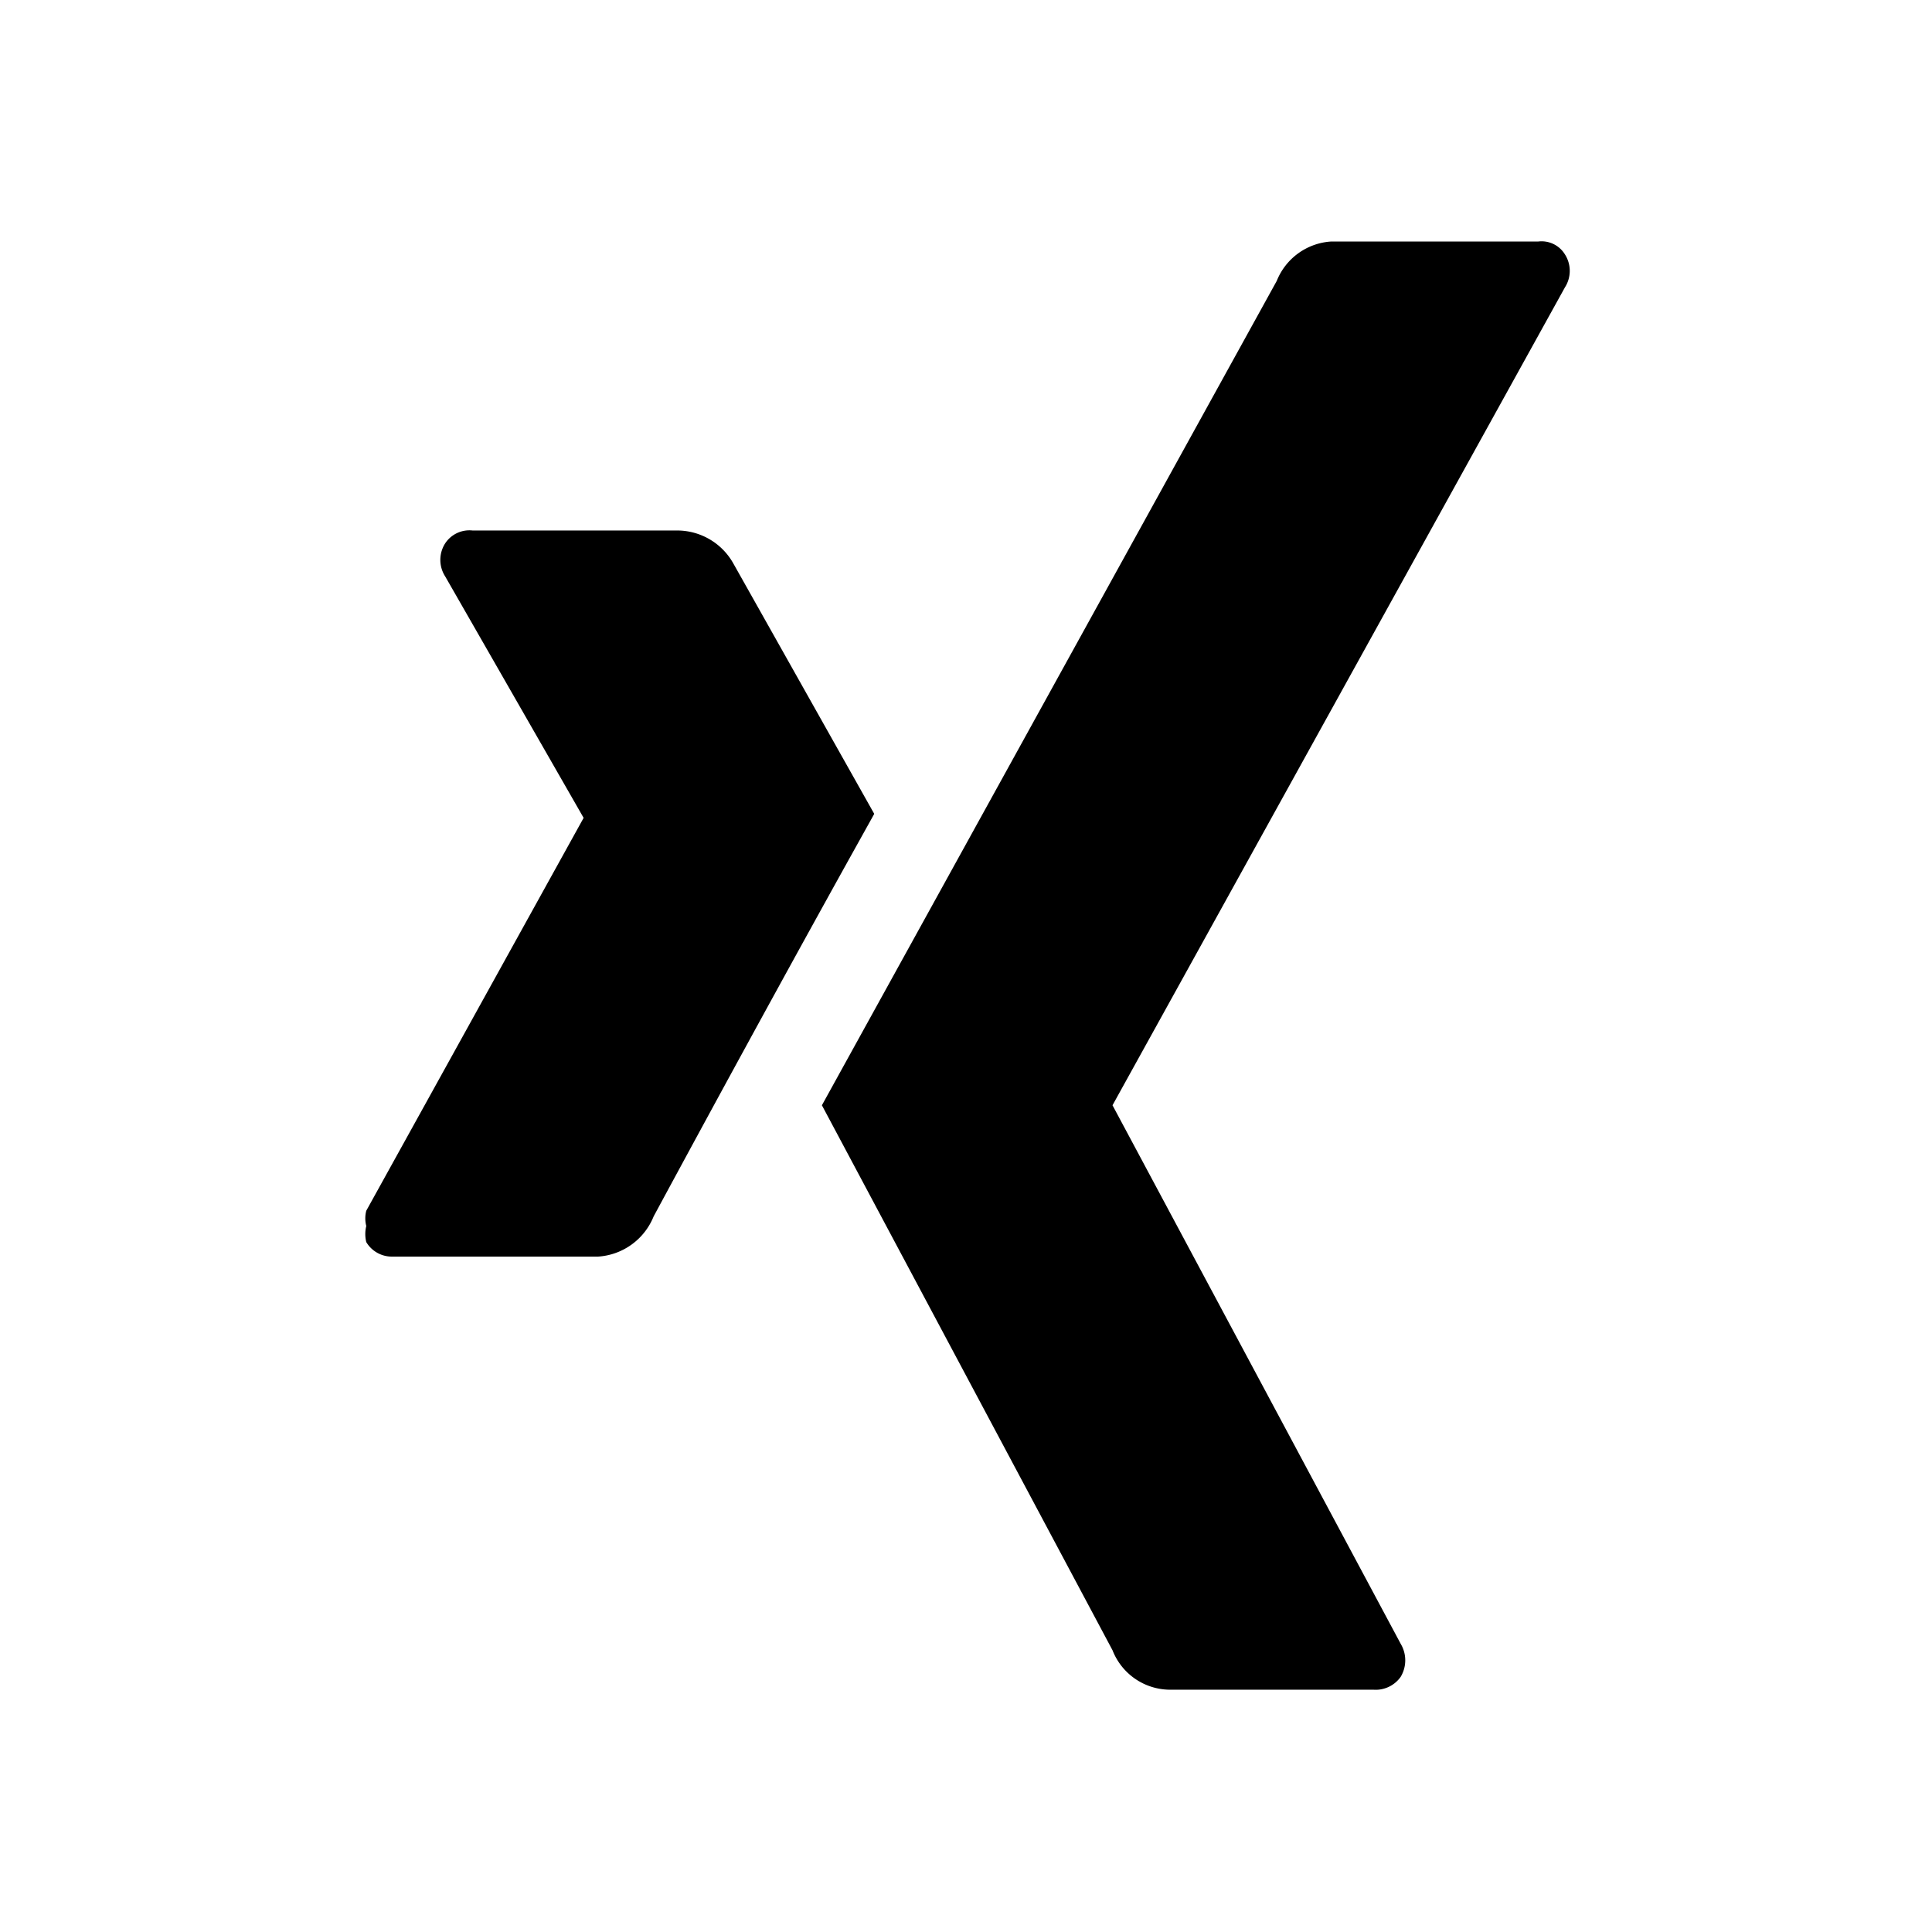 <svg xmlns="http://www.w3.org/2000/svg" viewBox="0 0 24 24" width="100%" height="100%"><path d="m9.11 7 1.75 3.11c-.07.13-1 1.78-2.74 5a.8.8 0 0 1-.69.5H4.86a.37.37 0 0 1-.31-.18.42.42 0 0 1 0-.2.38.38 0 0 1 0-.19l2.7-4.88-1.72-3a.38.38 0 0 1 0-.41.36.36 0 0 1 .34-.16h2.54a.8.8 0 0 1 .7.41m10.33-3.43-5.62 10.16 3.58 6.69a.4.4 0 0 1 0 .41.38.38 0 0 1-.34.16h-2.54a.77.77 0 0 1-.7-.49l-3.61-6.77 5.65-10.24a.78.78 0 0 1 .68-.49h2.57a.34.34 0 0 1 .33.16.38.38 0 0 1 0 .41"/></svg>